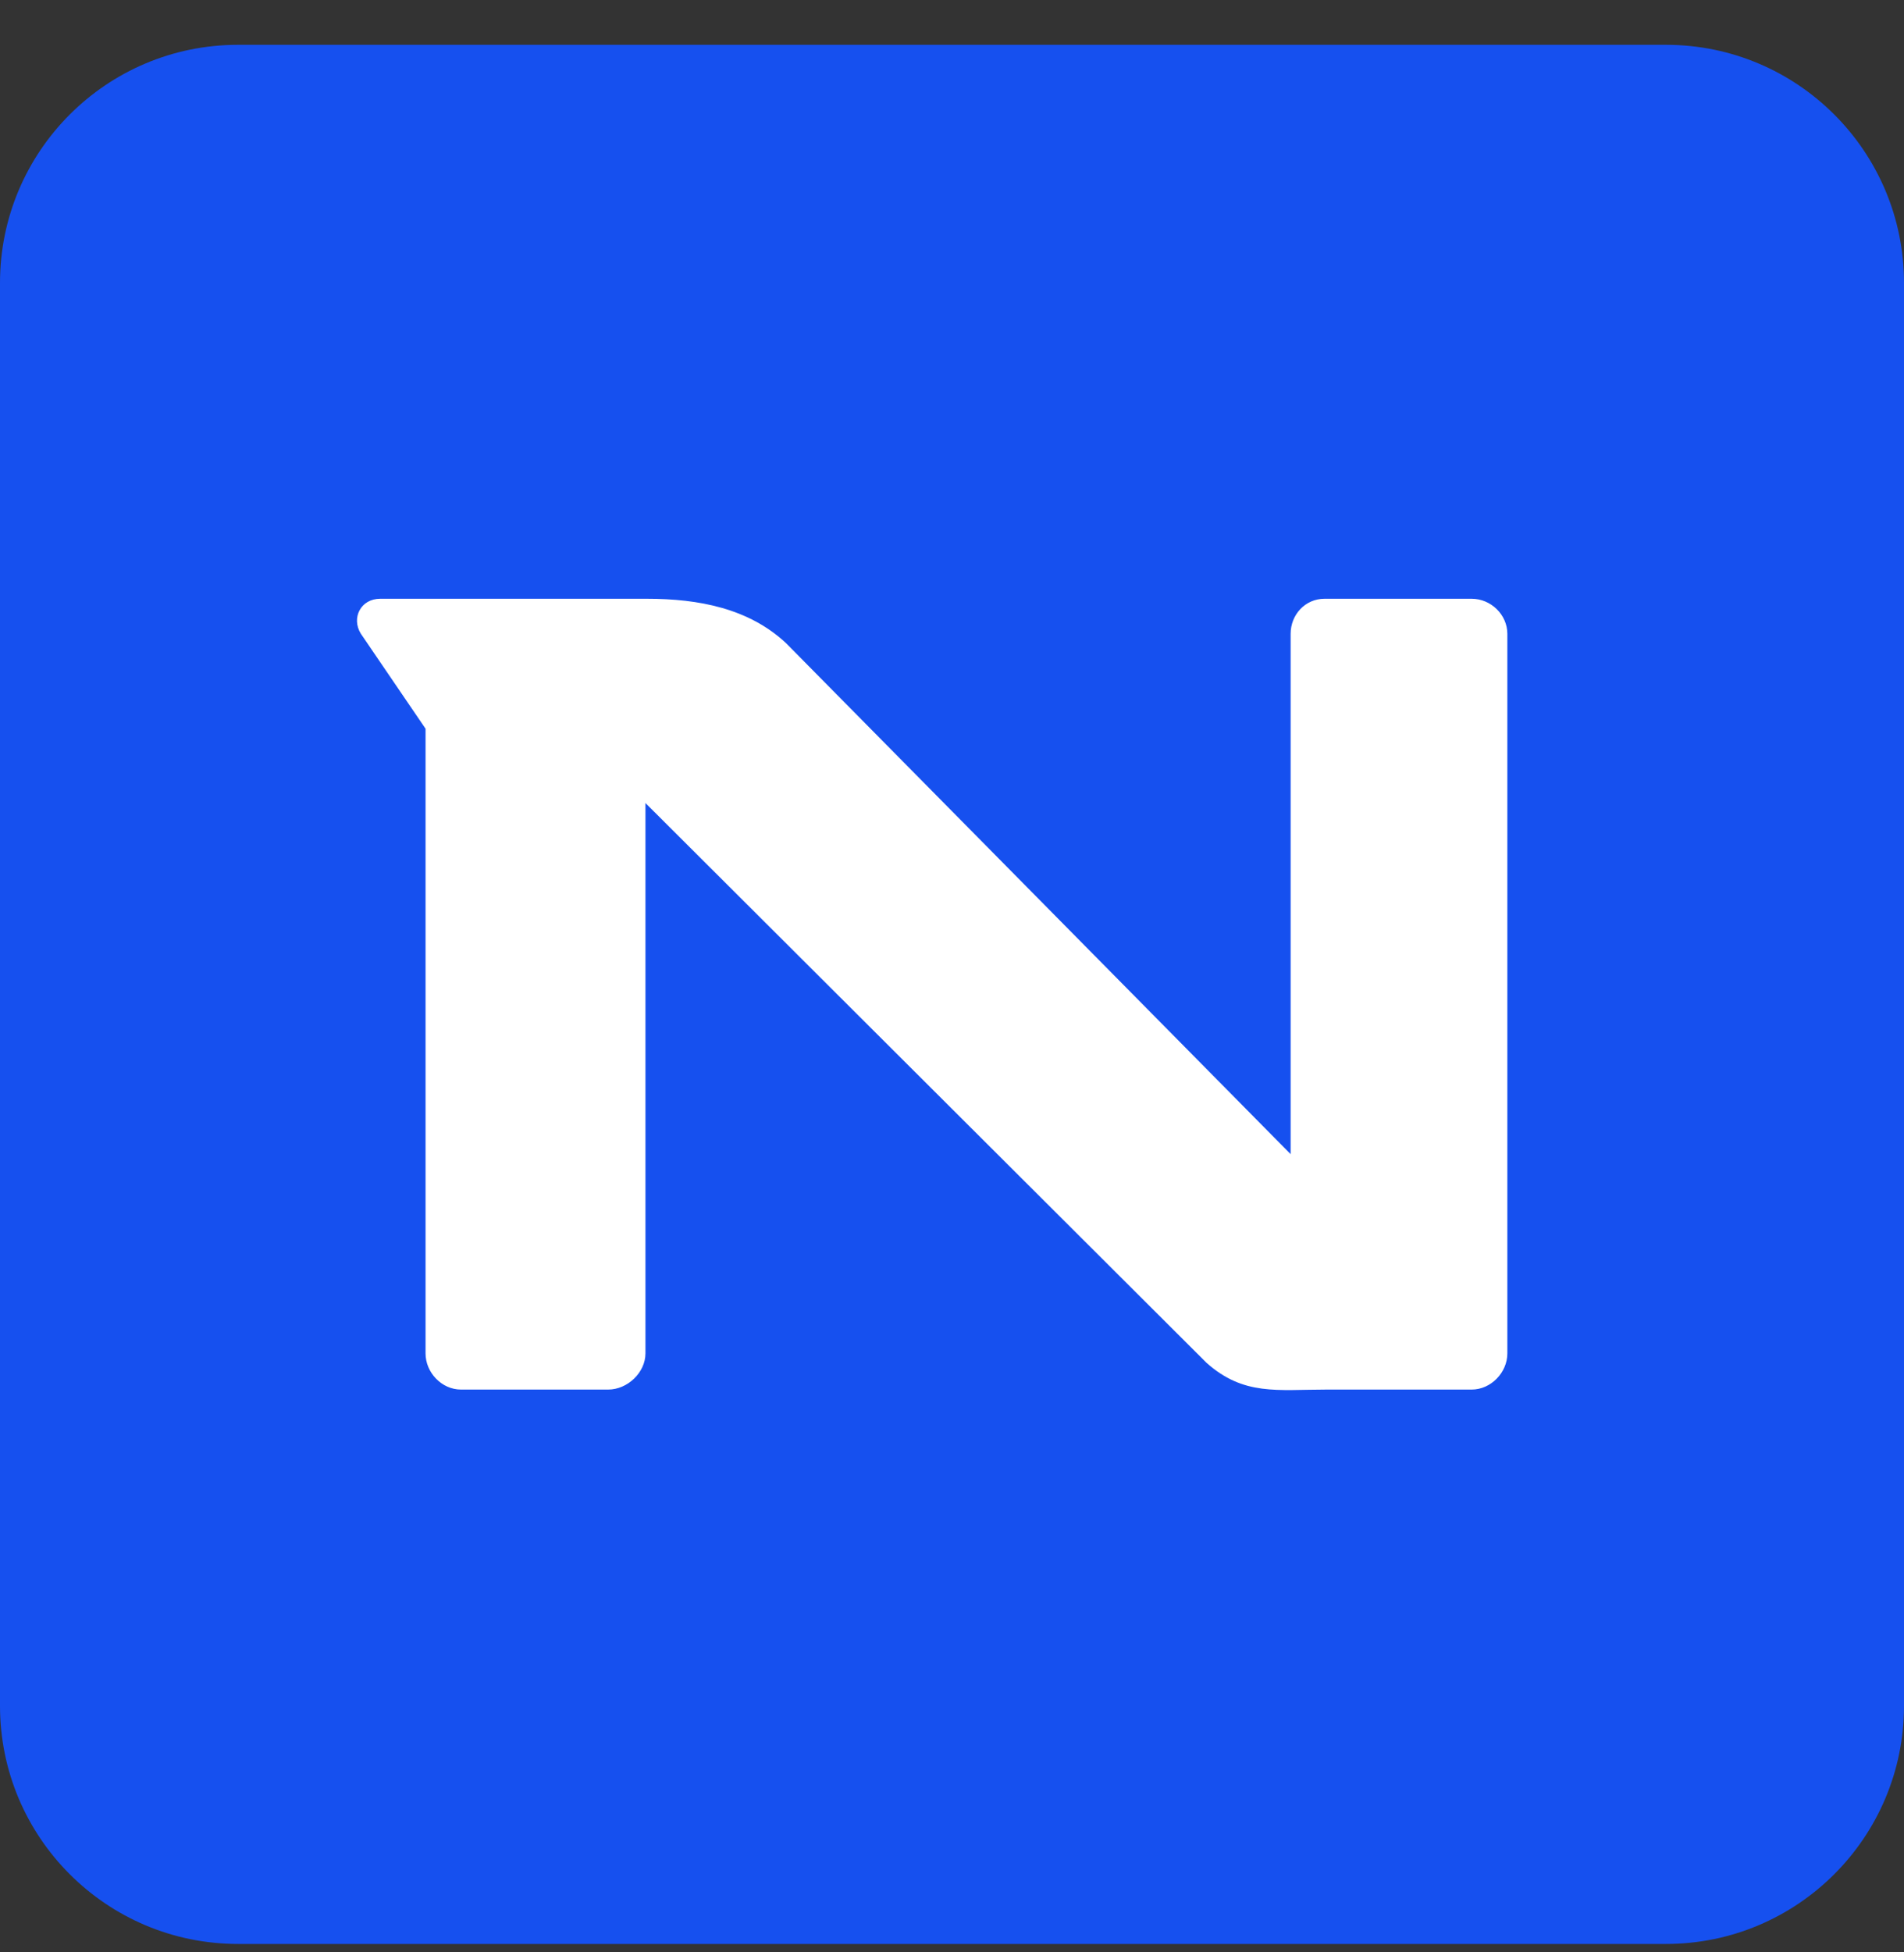 <svg width="40" height="41" viewBox="0 0 40 41" fill="none" xmlns="http://www.w3.org/2000/svg">
<rect x="0" y="0" width="40" height="41" fill="#333333" stroke="none"/>
<path d="M35 0.941H5C2.239 0.941 0 3.18 0 5.941V35.823C0 38.584 2.239 40.823 5 40.823H35C37.761 40.823 40 38.584 40 35.823V5.941C40 3.18 37.761 0.941 35 0.941Z" fill="#1650EF"/>
<path d="M31.667 28.422C31.667 28.821 31.324 29.181 30.917 29.181H27.86C26.84 29.181 26.128 29.316 25.347 28.619L13.56 16.864V28.422C13.56 28.821 13.184 29.181 12.777 29.181H9.685C9.277 29.181 8.94 28.821 8.94 28.422V15.303L7.58 13.307C7.376 12.975 7.579 12.574 7.987 12.574H13.592C14.679 12.574 15.733 12.776 16.514 13.507L27.114 24.237V13.31C27.114 12.911 27.418 12.574 27.826 12.574H30.917C31.324 12.574 31.667 12.911 31.667 13.31V28.422Z" fill="white"/>
</svg>
